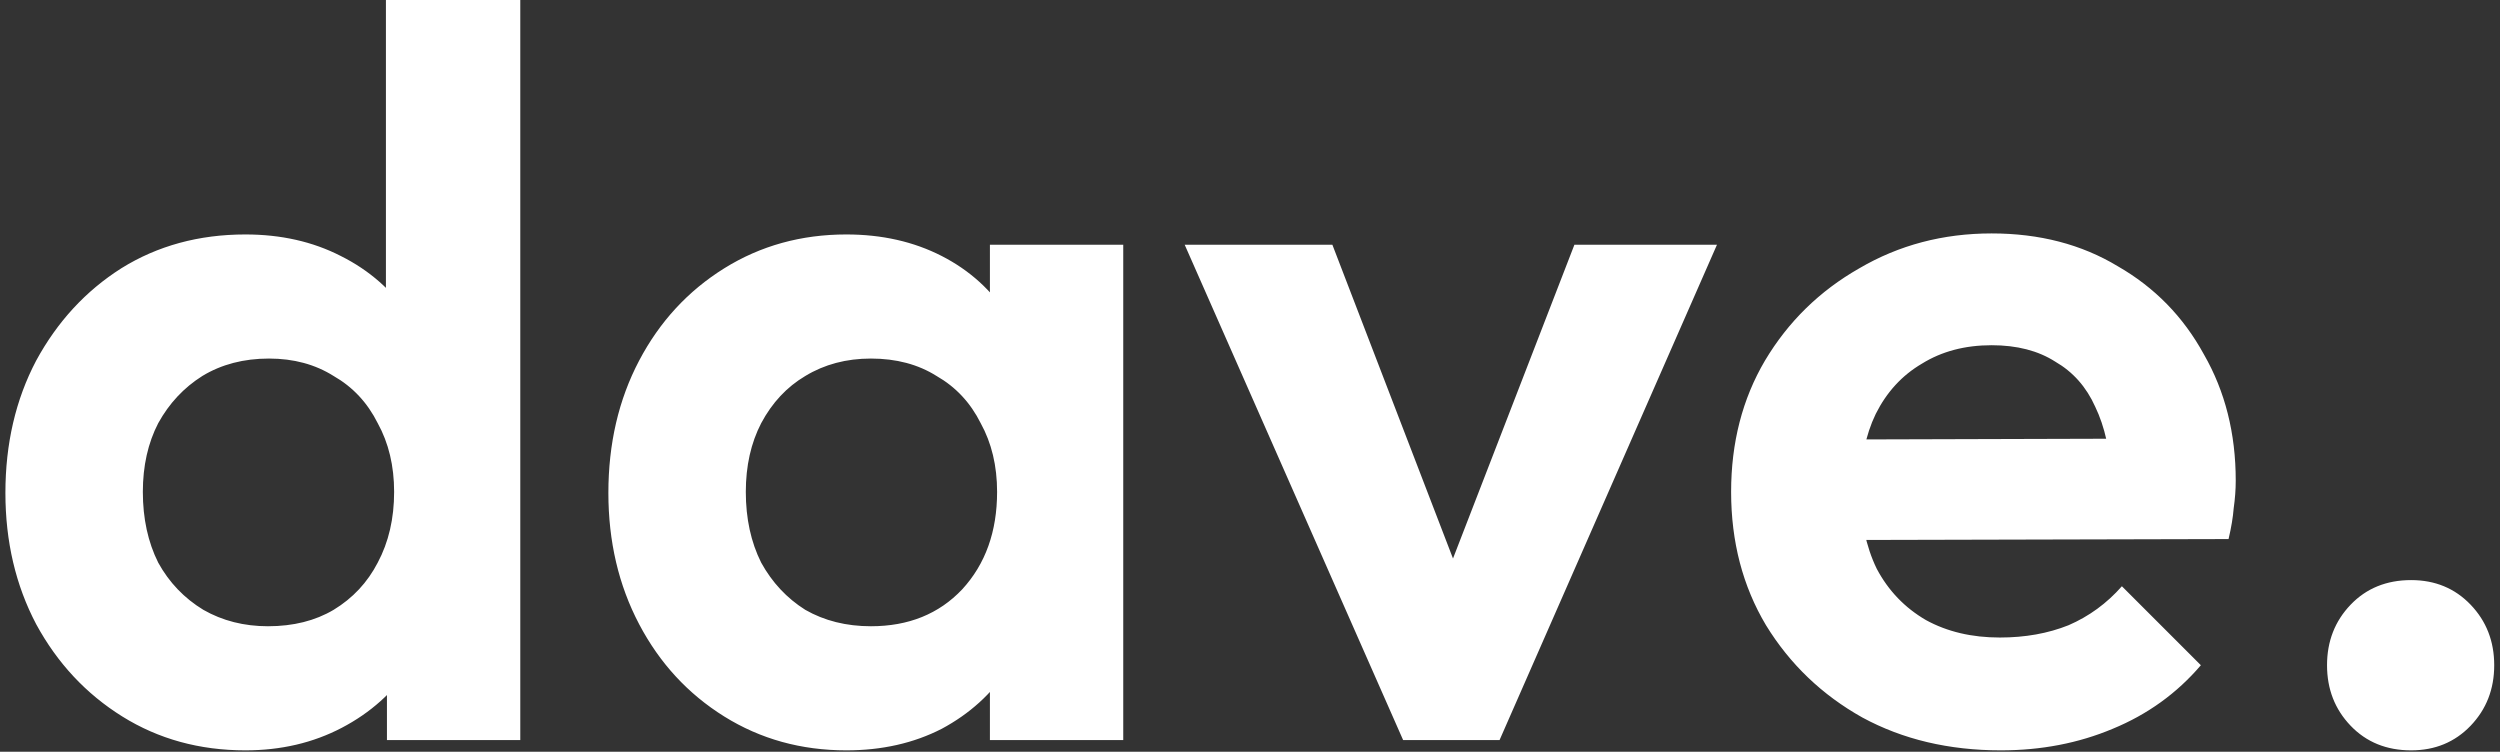 <svg xmlns="http://www.w3.org/2000/svg" width="429" height="129" viewBox="0 0 429 129" fill="none"><rect x="0" y="0" width="429" height="129" fill="#333333" stroke="none"/><g clip-path="url(#clip0_185_649)"><path d="M42.112 128.76C34.251 128.76 27.211 126.824 20.992 122.952C14.773 119.08 9.845 113.8 6.208 107.112C2.688 100.424 0.928 92.915 0.928 84.584C0.928 76.136 2.688 68.568 6.208 61.88C9.845 55.192 14.715 49.912 20.816 46.04C27.035 42.168 34.133 40.232 42.112 40.232C48.213 40.232 53.669 41.464 58.48 43.928C63.408 46.392 67.339 49.853 70.272 54.312C73.323 58.653 74.965 63.581 75.2 69.096V99.368C74.965 104.883 73.381 109.869 70.448 114.328C67.515 118.787 63.584 122.307 58.656 124.888C53.728 127.469 48.213 128.76 42.112 128.76ZM45.984 107.464C50.325 107.464 54.08 106.525 57.248 104.648C60.533 102.653 63.056 99.955 64.816 96.552C66.693 93.032 67.632 88.984 67.632 84.408C67.632 79.949 66.693 76.019 64.816 72.616C63.056 69.096 60.533 66.397 57.248 64.52C54.08 62.525 50.384 61.528 46.16 61.528C41.819 61.528 38.005 62.525 34.72 64.52C31.552 66.515 29.029 69.213 27.152 72.616C25.392 76.019 24.512 79.949 24.512 84.408C24.512 88.984 25.392 93.032 27.152 96.552C29.029 99.955 31.611 102.653 34.896 104.648C38.181 106.525 41.877 107.464 45.984 107.464ZM89.28 127H66.4V104.12L70.096 83.352L66.224 62.936V-0.248H89.28V127ZM145.229 128.76C137.485 128.76 130.503 126.824 124.285 122.952C118.066 119.08 113.197 113.8 109.677 107.112C106.157 100.424 104.397 92.915 104.397 84.584C104.397 76.136 106.157 68.568 109.677 61.88C113.197 55.192 118.066 49.912 124.285 46.04C130.503 42.168 137.485 40.232 145.229 40.232C151.33 40.232 156.786 41.464 161.597 43.928C166.407 46.392 170.221 49.853 173.037 54.312C175.97 58.653 177.554 63.581 177.789 69.096V99.72C177.554 105.352 175.97 110.339 173.037 114.68C170.221 119.021 166.407 122.483 161.597 125.064C156.786 127.528 151.33 128.76 145.229 128.76ZM149.453 107.464C155.906 107.464 161.127 105.352 165.117 101.128C169.106 96.787 171.101 91.213 171.101 84.408C171.101 79.949 170.162 76.019 168.285 72.616C166.525 69.096 164.002 66.397 160.717 64.52C157.549 62.525 153.794 61.528 149.453 61.528C145.229 61.528 141.474 62.525 138.189 64.52C135.021 66.397 132.498 69.096 130.621 72.616C128.861 76.019 127.981 79.949 127.981 84.408C127.981 88.984 128.861 93.032 130.621 96.552C132.498 99.955 135.021 102.653 138.189 104.648C141.474 106.525 145.229 107.464 149.453 107.464ZM169.869 127V104.12L173.565 83.352L169.869 62.936V41.992H192.749V127H169.869ZM240.778 127L203.29 41.992H228.634L255.562 112.04H243.066L270.17 41.992H294.634L257.322 127H240.778ZM343.348 128.76C334.431 128.76 326.511 126.883 319.588 123.128C312.666 119.256 307.151 113.976 303.044 107.288C299.055 100.6 297.06 92.973 297.06 84.408C297.06 75.96 298.996 68.451 302.868 61.88C306.858 55.192 312.255 49.912 319.06 46.04C325.866 42.051 333.434 40.056 341.764 40.056C349.978 40.056 357.194 41.933 363.412 45.688C369.748 49.325 374.676 54.371 378.196 60.824C381.834 67.16 383.652 74.376 383.652 82.472C383.652 83.997 383.535 85.581 383.3 87.224C383.183 88.749 382.89 90.509 382.42 92.504L310.964 92.68V75.432L371.684 75.256L362.356 82.472C362.122 77.427 361.183 73.203 359.54 69.8C358.015 66.397 355.727 63.816 352.676 62.056C349.743 60.179 346.106 59.24 341.764 59.24C337.188 59.24 333.199 60.296 329.796 62.408C326.394 64.403 323.754 67.277 321.876 71.032C320.116 74.669 319.236 79.011 319.236 84.056C319.236 89.219 320.175 93.736 322.052 97.608C324.047 101.363 326.863 104.296 330.5 106.408C334.138 108.403 338.362 109.4 343.172 109.4C347.514 109.4 351.444 108.696 354.964 107.288C358.484 105.763 361.535 103.533 364.116 100.6L377.668 114.152C373.562 118.963 368.516 122.6 362.532 125.064C356.666 127.528 350.271 128.76 343.348 128.76ZM413.751 128.76C409.527 128.76 406.066 127.352 403.367 124.536C400.668 121.72 399.319 118.259 399.319 114.152C399.319 110.045 400.668 106.584 403.367 103.768C406.066 100.952 409.527 99.544 413.751 99.544C417.858 99.544 421.26 100.952 423.959 103.768C426.658 106.584 428.007 110.045 428.007 114.152C428.007 118.259 426.658 121.72 423.959 124.536C421.26 127.352 417.858 128.76 413.751 128.76Z" fill="white"></path></g><defs><clipPath id="clip0_185_649"><rect width="429" height="129" fill="white"></rect></clipPath></defs></svg>